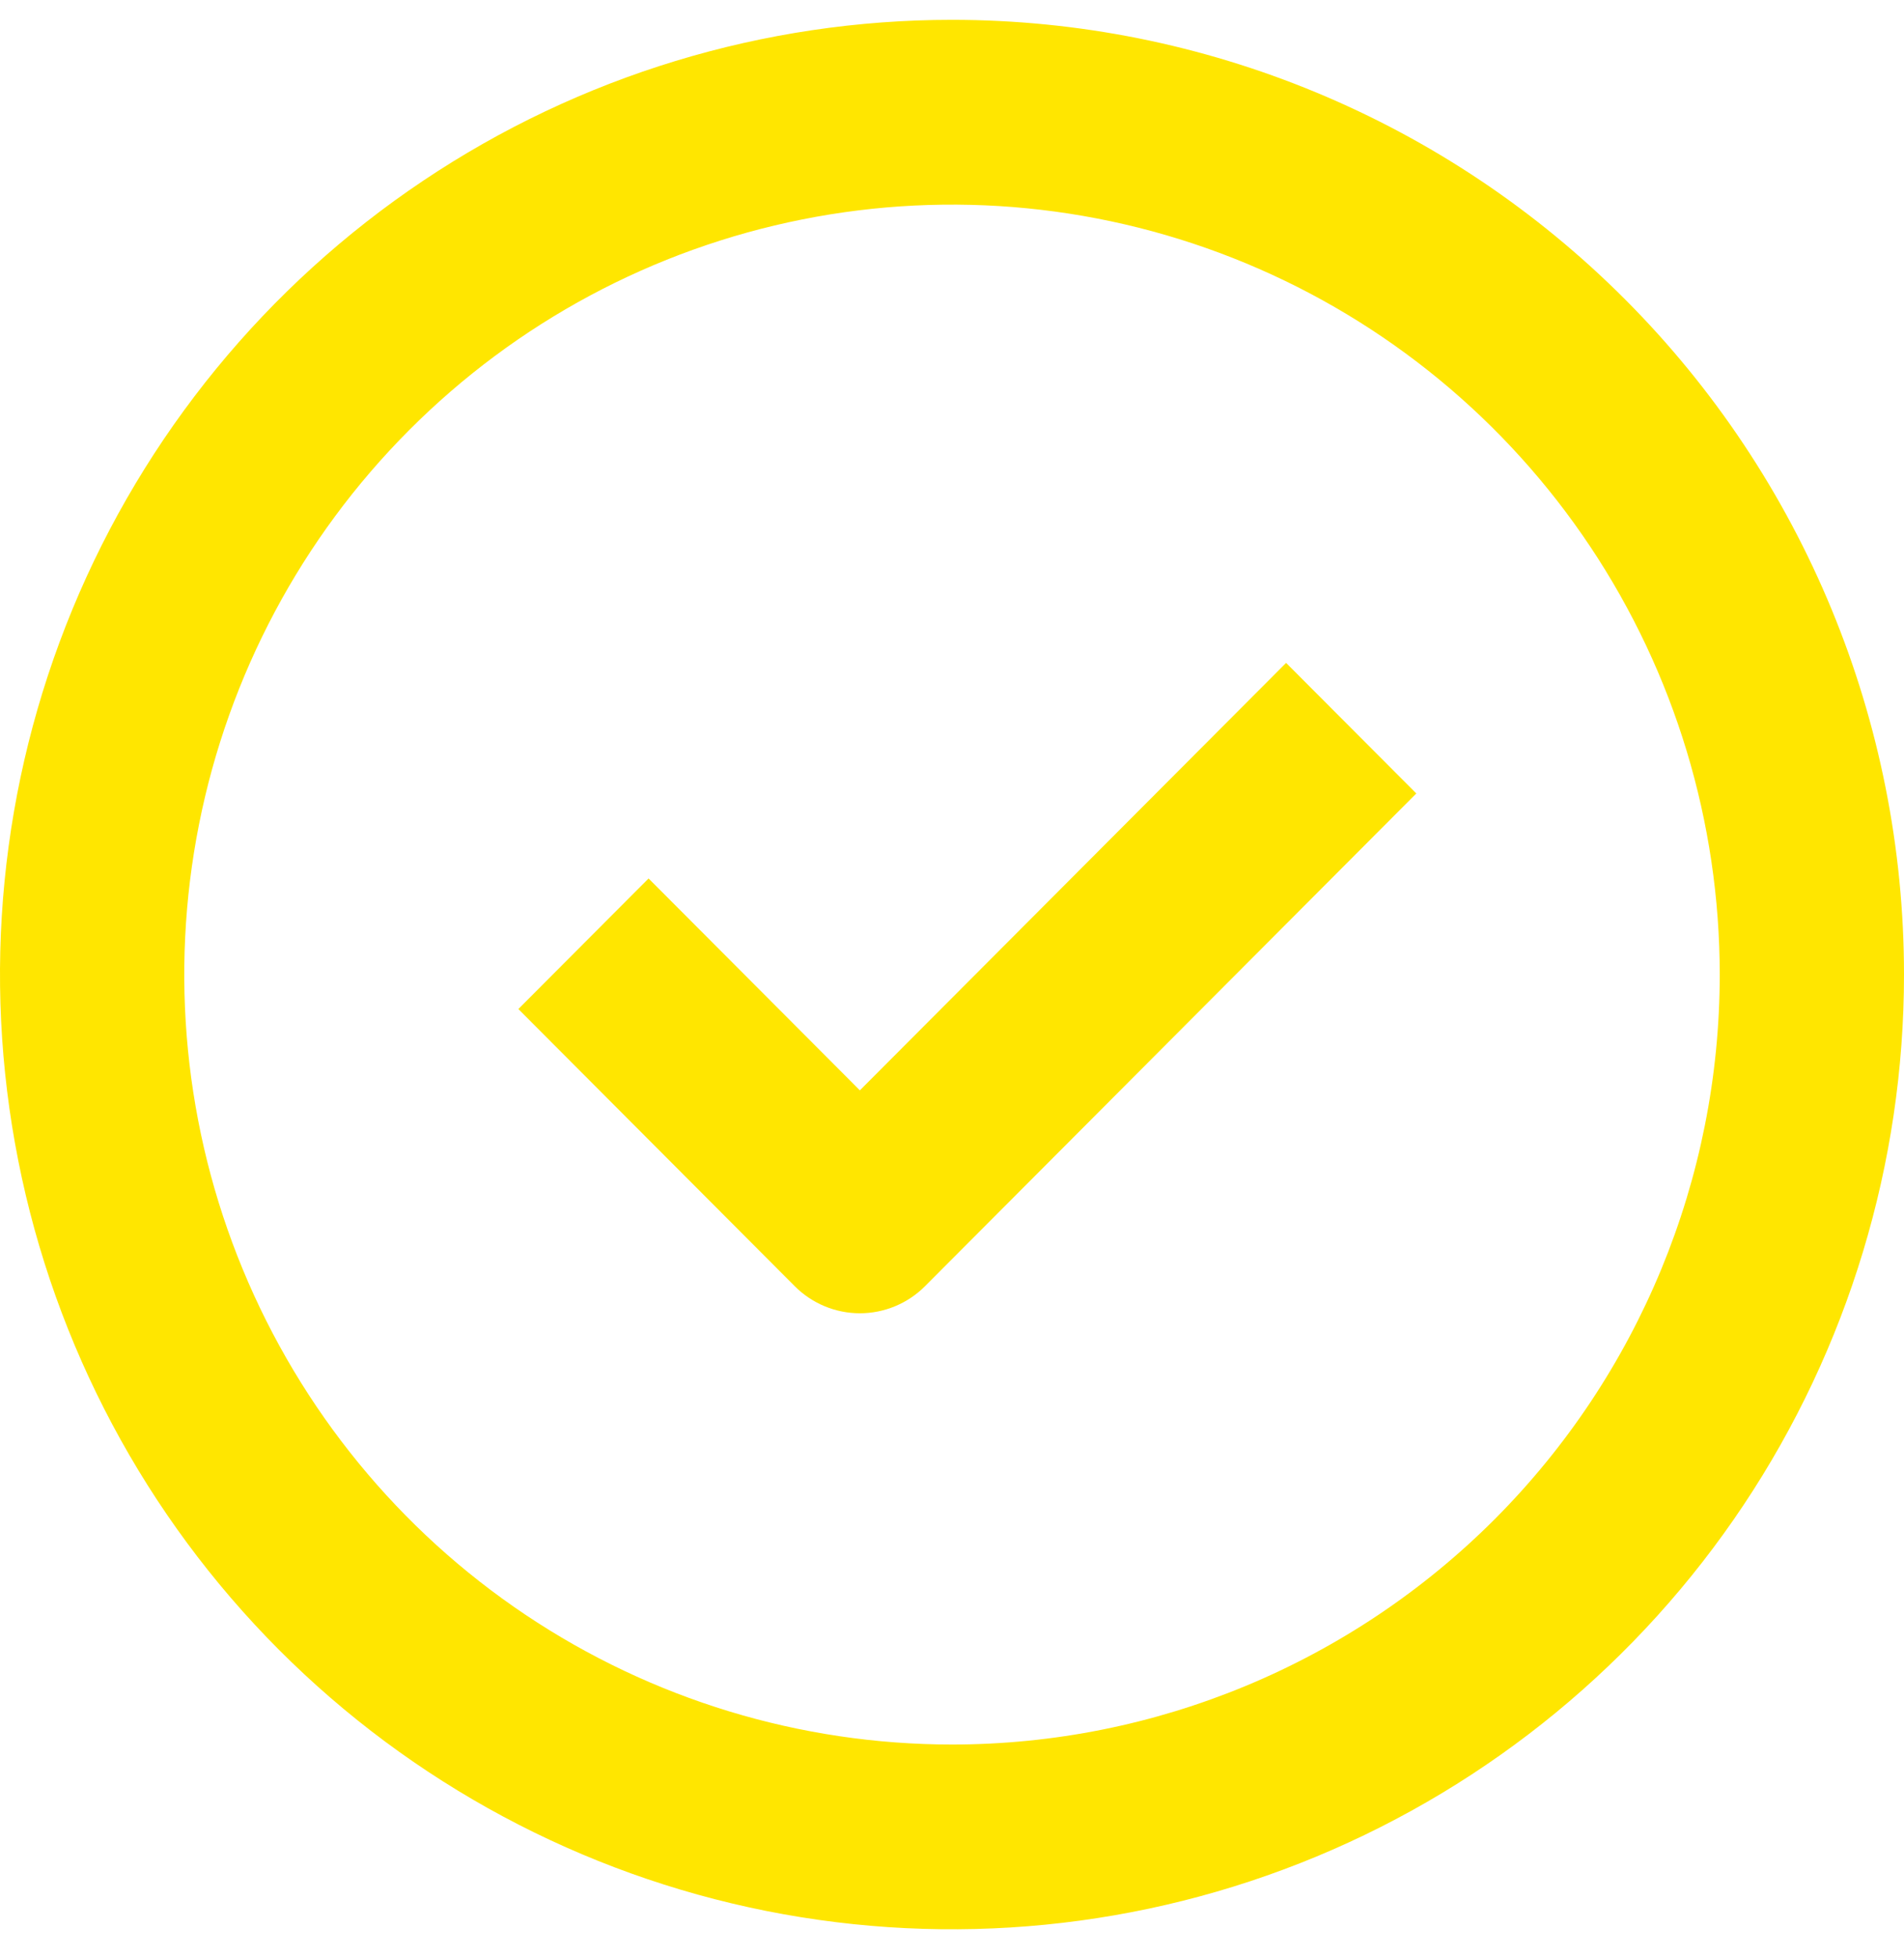 <?xml version="1.0" encoding="UTF-8"?> <svg xmlns="http://www.w3.org/2000/svg" width="36" height="37" viewBox="0 0 36 37" fill="none"> <path d="M18 0.375C14.44 0.375 10.96 1.433 8 3.417C5.04 5.4 2.733 8.218 1.37 11.516C0.008 14.814 -0.349 18.442 0.346 21.943C1.04 25.444 2.755 28.66 5.272 31.184C7.789 33.708 10.997 35.427 14.488 36.123C17.98 36.819 21.599 36.462 24.888 35.096C28.177 33.73 30.989 31.417 32.967 28.449C34.944 25.481 36 21.992 36 18.422C36 13.636 34.104 9.045 30.728 5.661C27.352 2.276 22.774 0.375 18 0.375ZM18 32.977C15.129 32.977 12.322 32.123 9.935 30.524C7.548 28.925 5.688 26.651 4.589 23.992C3.49 21.333 3.203 18.406 3.763 15.583C4.323 12.76 5.705 10.166 7.736 8.131C9.766 6.095 12.352 4.709 15.168 4.148C17.984 3.586 20.903 3.874 23.555 4.976C26.208 6.078 28.475 7.943 30.07 10.336C31.665 12.73 32.516 15.544 32.516 18.422C32.516 22.282 30.987 25.984 28.265 28.714C25.542 31.443 21.85 32.977 18 32.977Z" fill="#FFE600"></path> <path d="M16.258 20.611L12.263 16.606L9.801 19.074L15.027 24.314C15.354 24.641 15.796 24.825 16.258 24.825C16.72 24.825 17.162 24.641 17.489 24.314L26.779 14.999L24.317 12.531L16.258 20.611Z" fill="#FFE600"></path> </svg> 
